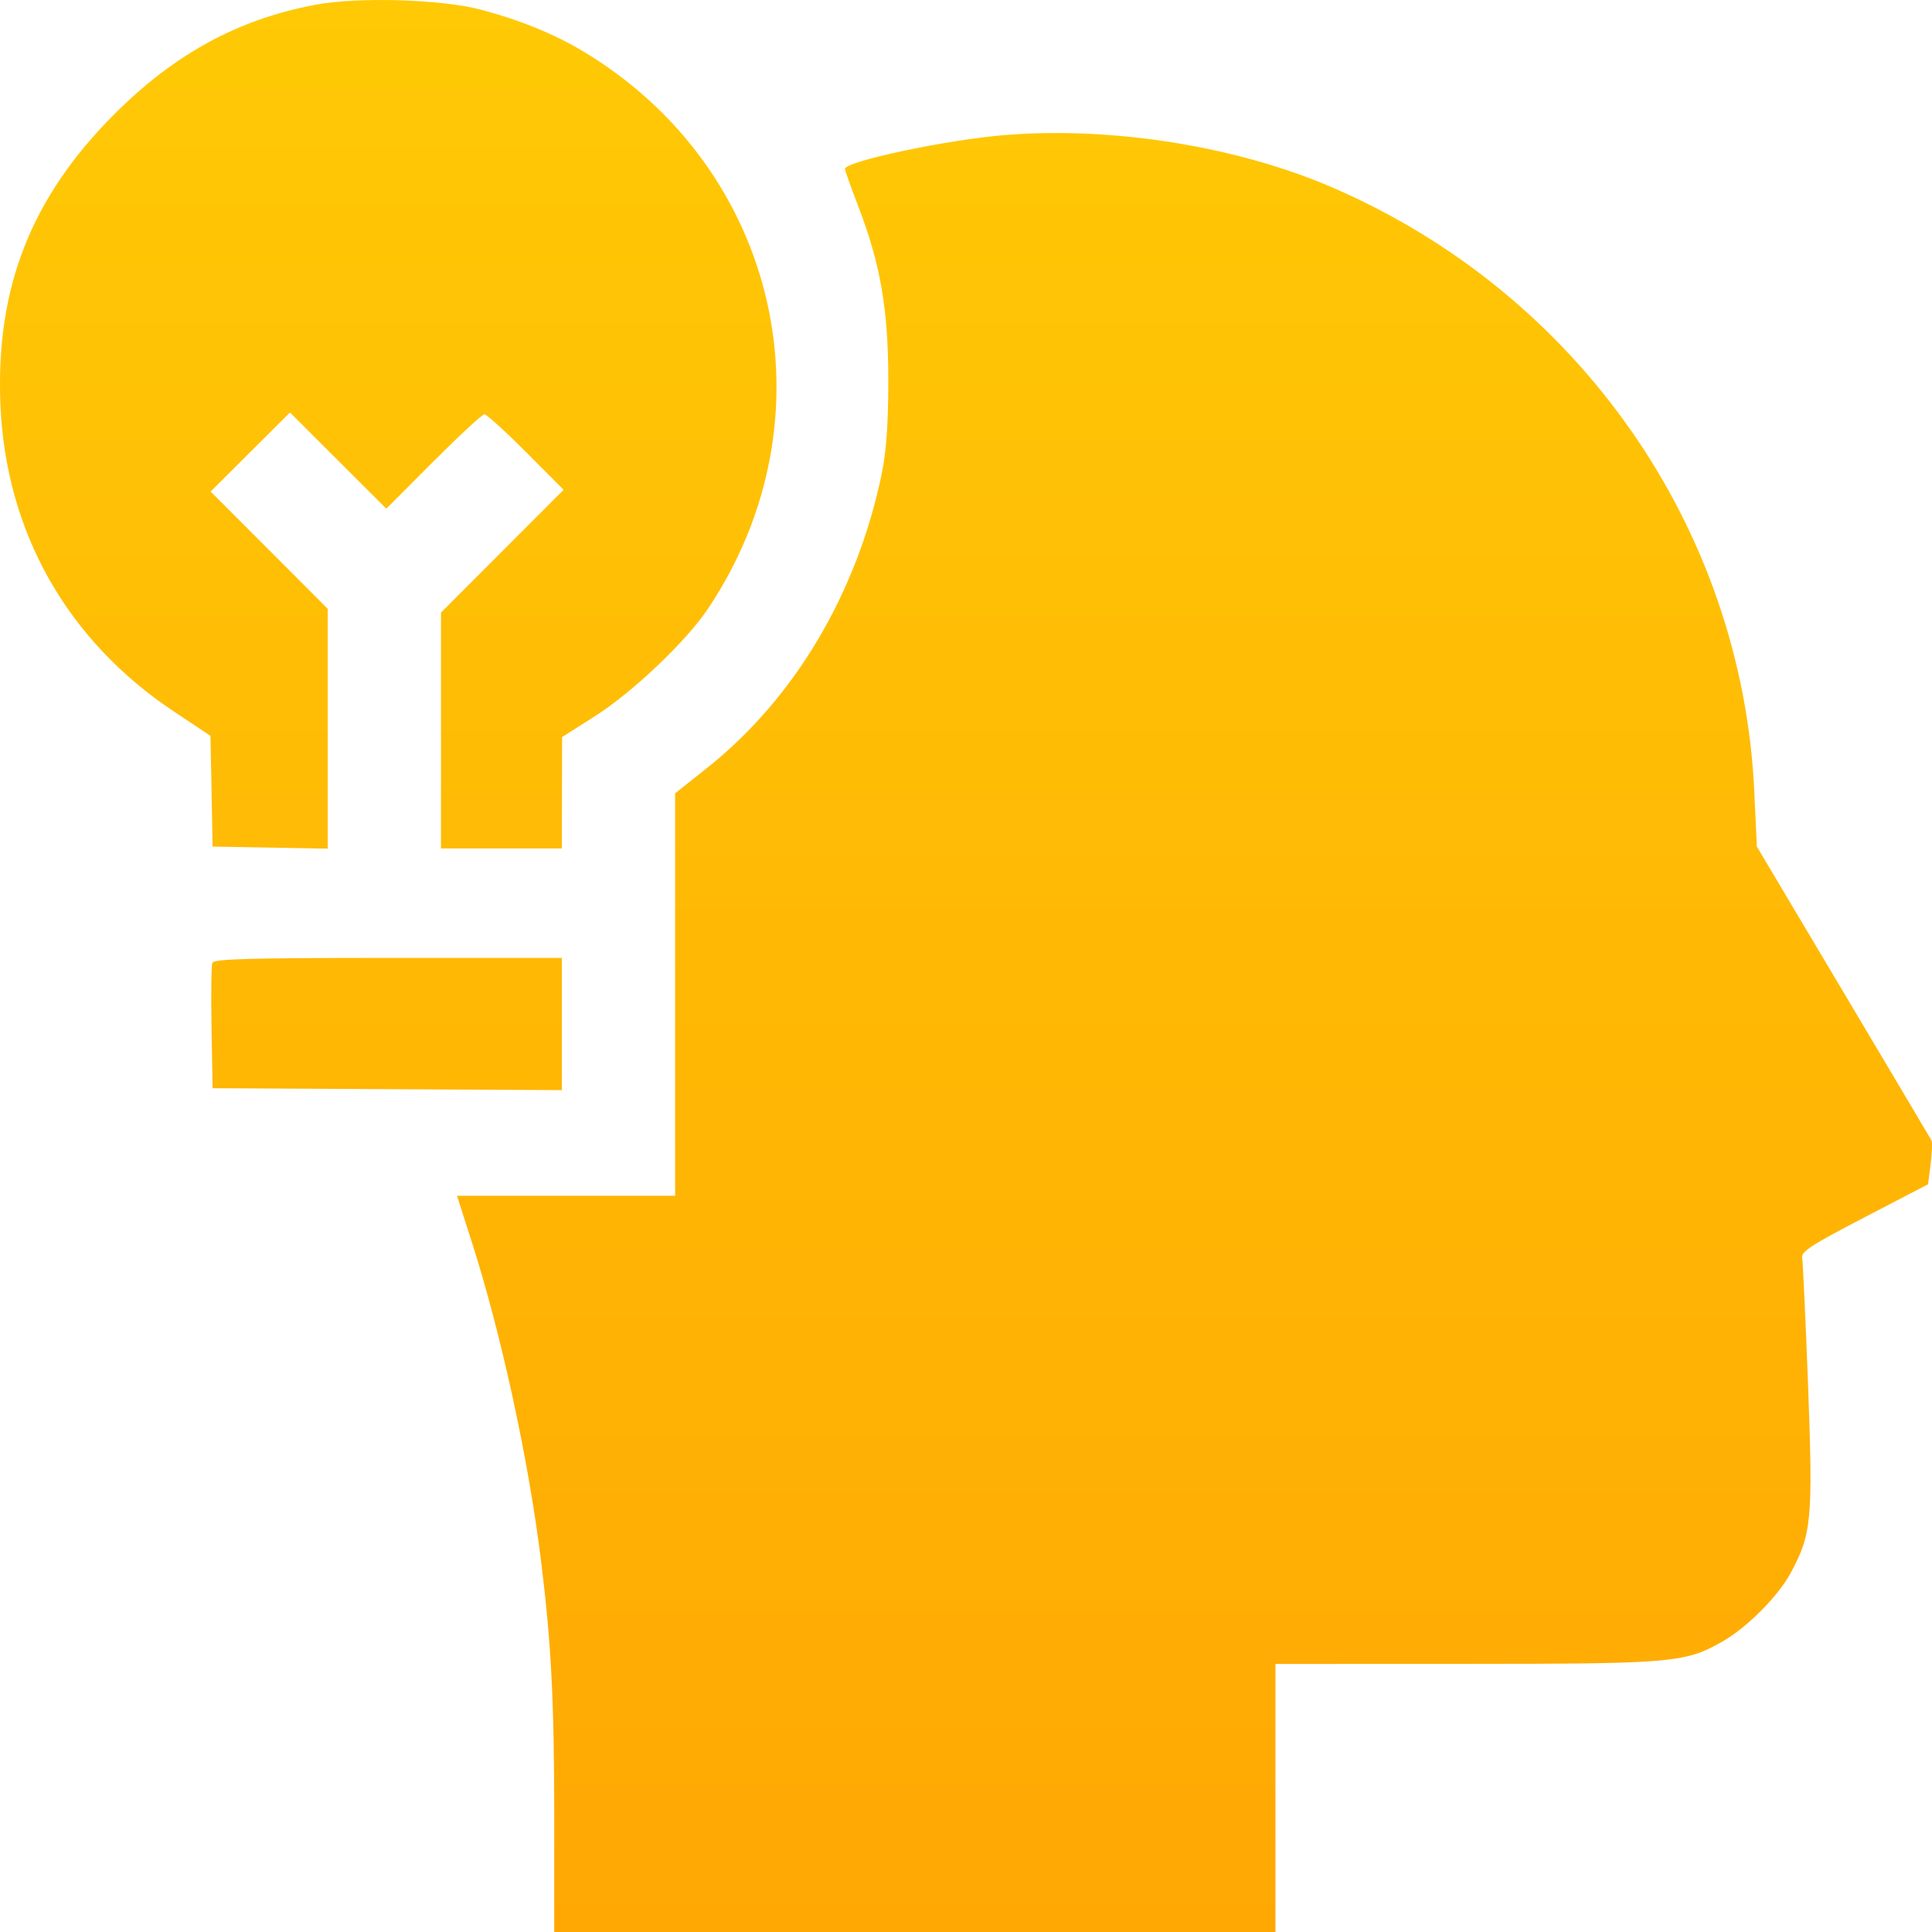 <svg width="32" height="32" viewBox="0 0 32 32" fill="none" xmlns="http://www.w3.org/2000/svg">
<path fill-rule="evenodd" clip-rule="evenodd" d="M5.222 0.079C3.945 0.319 2.893 0.892 1.895 1.89C0.513 3.272 -0.074 4.77 0.007 6.705C0.096 8.811 1.111 10.606 2.876 11.782L3.486 12.188L3.504 13.105L3.521 14.022L4.475 14.039L5.428 14.056V12.07V10.084L4.459 9.113L3.489 8.142L4.146 7.487L4.803 6.832L5.601 7.629L6.399 8.425L7.179 7.643C7.608 7.213 7.988 6.862 8.024 6.862C8.059 6.862 8.369 7.143 8.712 7.487L9.335 8.113L8.32 9.129L7.304 10.146V12.1V14.053H8.305H9.306L9.308 13.131L9.31 12.208L9.851 11.864C10.478 11.466 11.364 10.624 11.727 10.082C13.842 6.919 12.915 2.797 9.65 0.845C9.175 0.561 8.6 0.327 7.961 0.159C7.305 -0.013 5.925 -0.054 5.222 0.079ZM16.654 2.236C15.692 2.313 13.996 2.671 13.996 2.798C13.996 2.825 14.092 3.096 14.209 3.4C14.583 4.371 14.713 5.119 14.713 6.299C14.712 7.043 14.681 7.479 14.601 7.862C14.192 9.829 13.157 11.569 11.717 12.715L11.182 13.14V16.473V19.806H9.376H7.569L7.814 20.57C8.299 22.084 8.747 24.143 8.956 25.809C9.13 27.204 9.18 28.169 9.18 30.102V32H15.153H21.125V29.78V27.56L24.268 27.559C27.716 27.558 27.913 27.541 28.532 27.187C28.936 26.956 29.445 26.445 29.654 26.062C30.007 25.414 30.03 25.173 29.948 22.964C29.907 21.863 29.862 20.907 29.849 20.838C29.828 20.732 29.988 20.628 30.88 20.164L31.935 19.615L31.978 19.278C32.001 19.092 32.007 18.917 31.991 18.888C31.976 18.86 31.318 17.753 30.531 16.429L29.099 14.022L29.057 13.115C28.855 8.744 26.142 4.861 22.061 3.102C20.485 2.423 18.431 2.094 16.654 2.236ZM3.517 15.947C3.5 15.992 3.494 16.477 3.504 17.026L3.521 18.024L6.413 18.04L9.306 18.056V16.961V15.866H6.427C4.134 15.866 3.542 15.883 3.517 15.947Z" fill="url(#paint0_linear_469_346)"/>
<defs>
<linearGradient id="paint0_linear_469_346" x1="16" y1="0" x2="16" y2="32" gradientUnits="userSpaceOnUse">
<stop stop-color="#FFC905"/>
<stop offset="1" stop-color="#FFA804"/>
</linearGradient>
</defs>
</svg>
